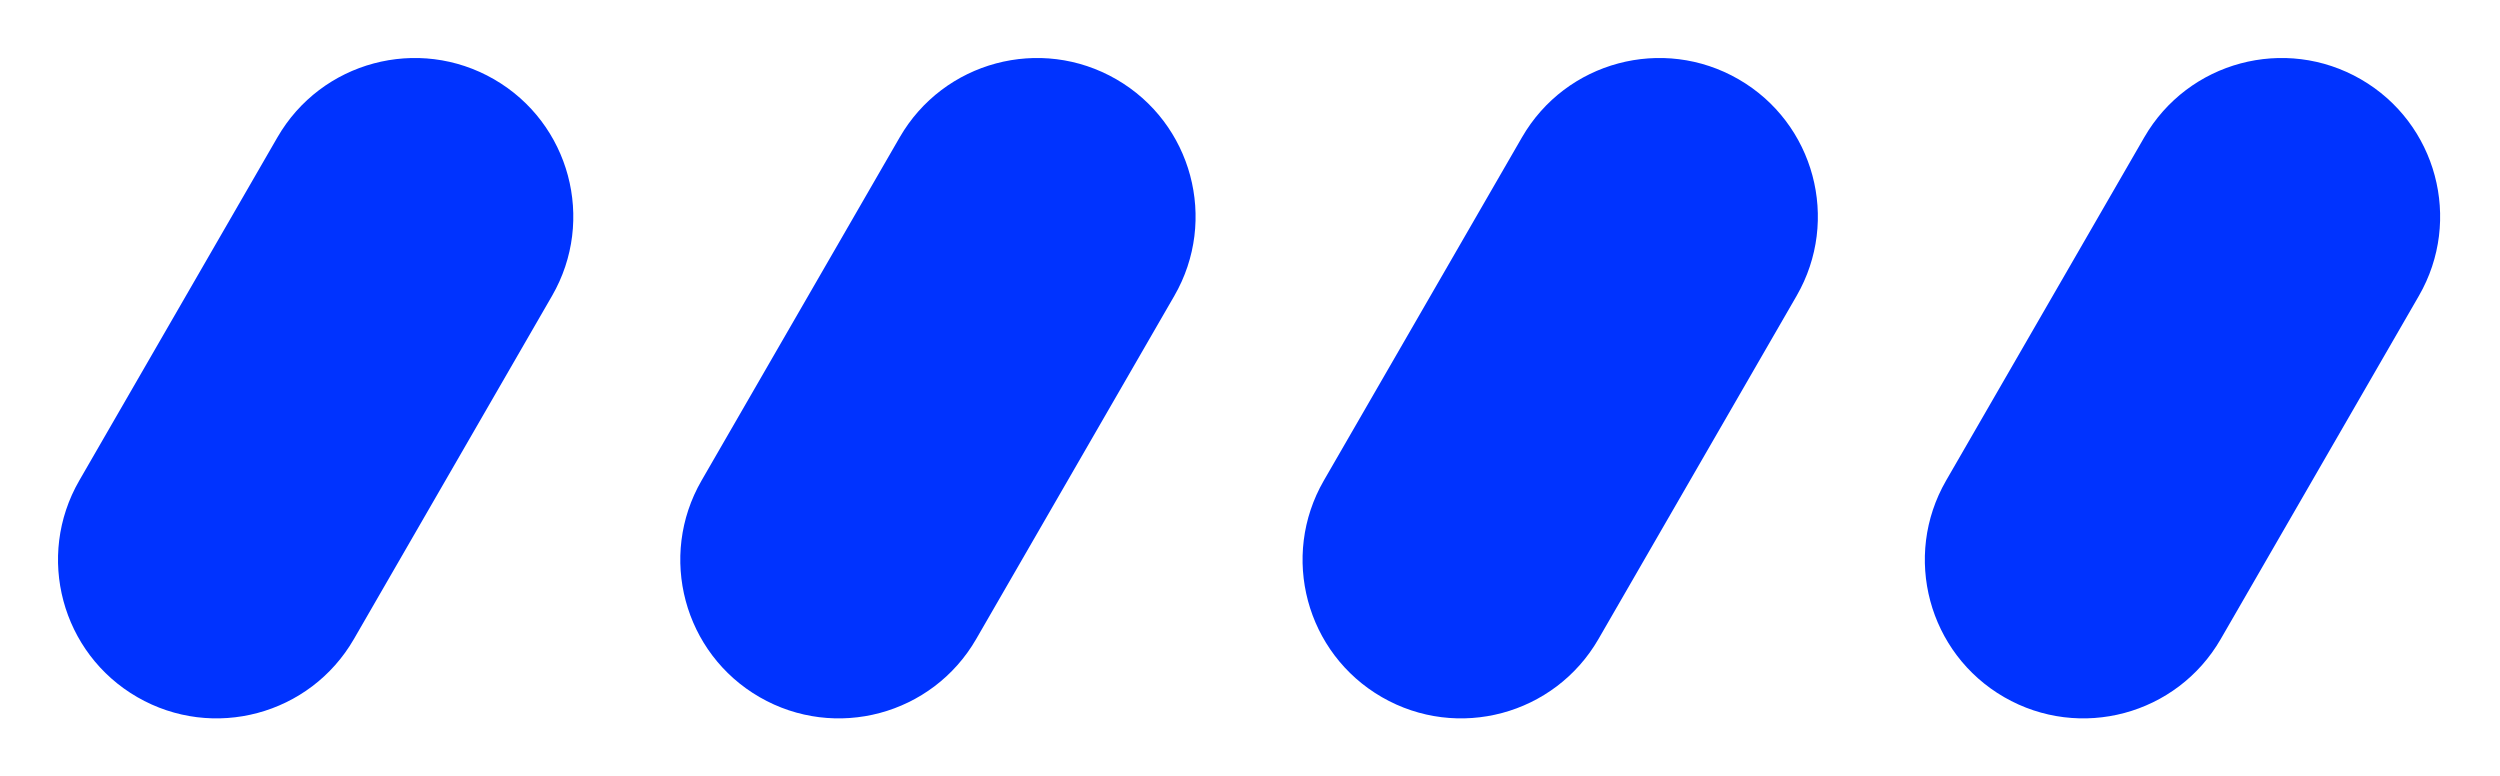 <?xml version="1.0" encoding="UTF-8"?> <svg xmlns="http://www.w3.org/2000/svg" width="322" height="100" viewBox="0 0 322 100" fill="none"><path fill-rule="evenodd" clip-rule="evenodd" d="M63.63 10.21C73.397 15.849 76.743 28.338 71.104 38.105L45.579 82.316C39.94 92.082 27.451 95.429 17.684 89.79C7.917 84.151 4.571 71.662 10.21 61.895L35.735 17.684C41.374 7.918 53.863 4.571 63.63 10.21Z" fill="#0033FF"></path><path fill-rule="evenodd" clip-rule="evenodd" d="M143.779 10.21C153.546 15.849 156.892 28.338 151.253 38.105L125.728 82.316C120.089 92.082 107.601 95.429 97.834 89.79C88.067 84.151 84.721 71.662 90.359 61.895L115.885 17.684C121.524 7.918 134.012 4.571 143.779 10.21Z" fill="#0033FF"></path><path fill-rule="evenodd" clip-rule="evenodd" d="M223.929 10.21C233.695 15.849 237.042 28.338 231.403 38.105L205.878 82.316C200.239 92.082 187.75 95.429 177.983 89.79C168.216 84.151 164.87 71.662 170.509 61.895L196.034 17.684C201.673 7.918 214.162 4.571 223.929 10.21Z" fill="#0033FF"></path><path fill-rule="evenodd" clip-rule="evenodd" d="M304.077 10.21C313.844 15.849 317.191 28.338 311.552 38.105L286.027 82.316C280.388 92.082 267.899 95.429 258.132 89.79C248.365 84.151 245.019 71.662 250.658 61.895L276.183 17.684C281.822 7.918 294.311 4.571 304.077 10.21Z" fill="#0033FF"></path></svg> 